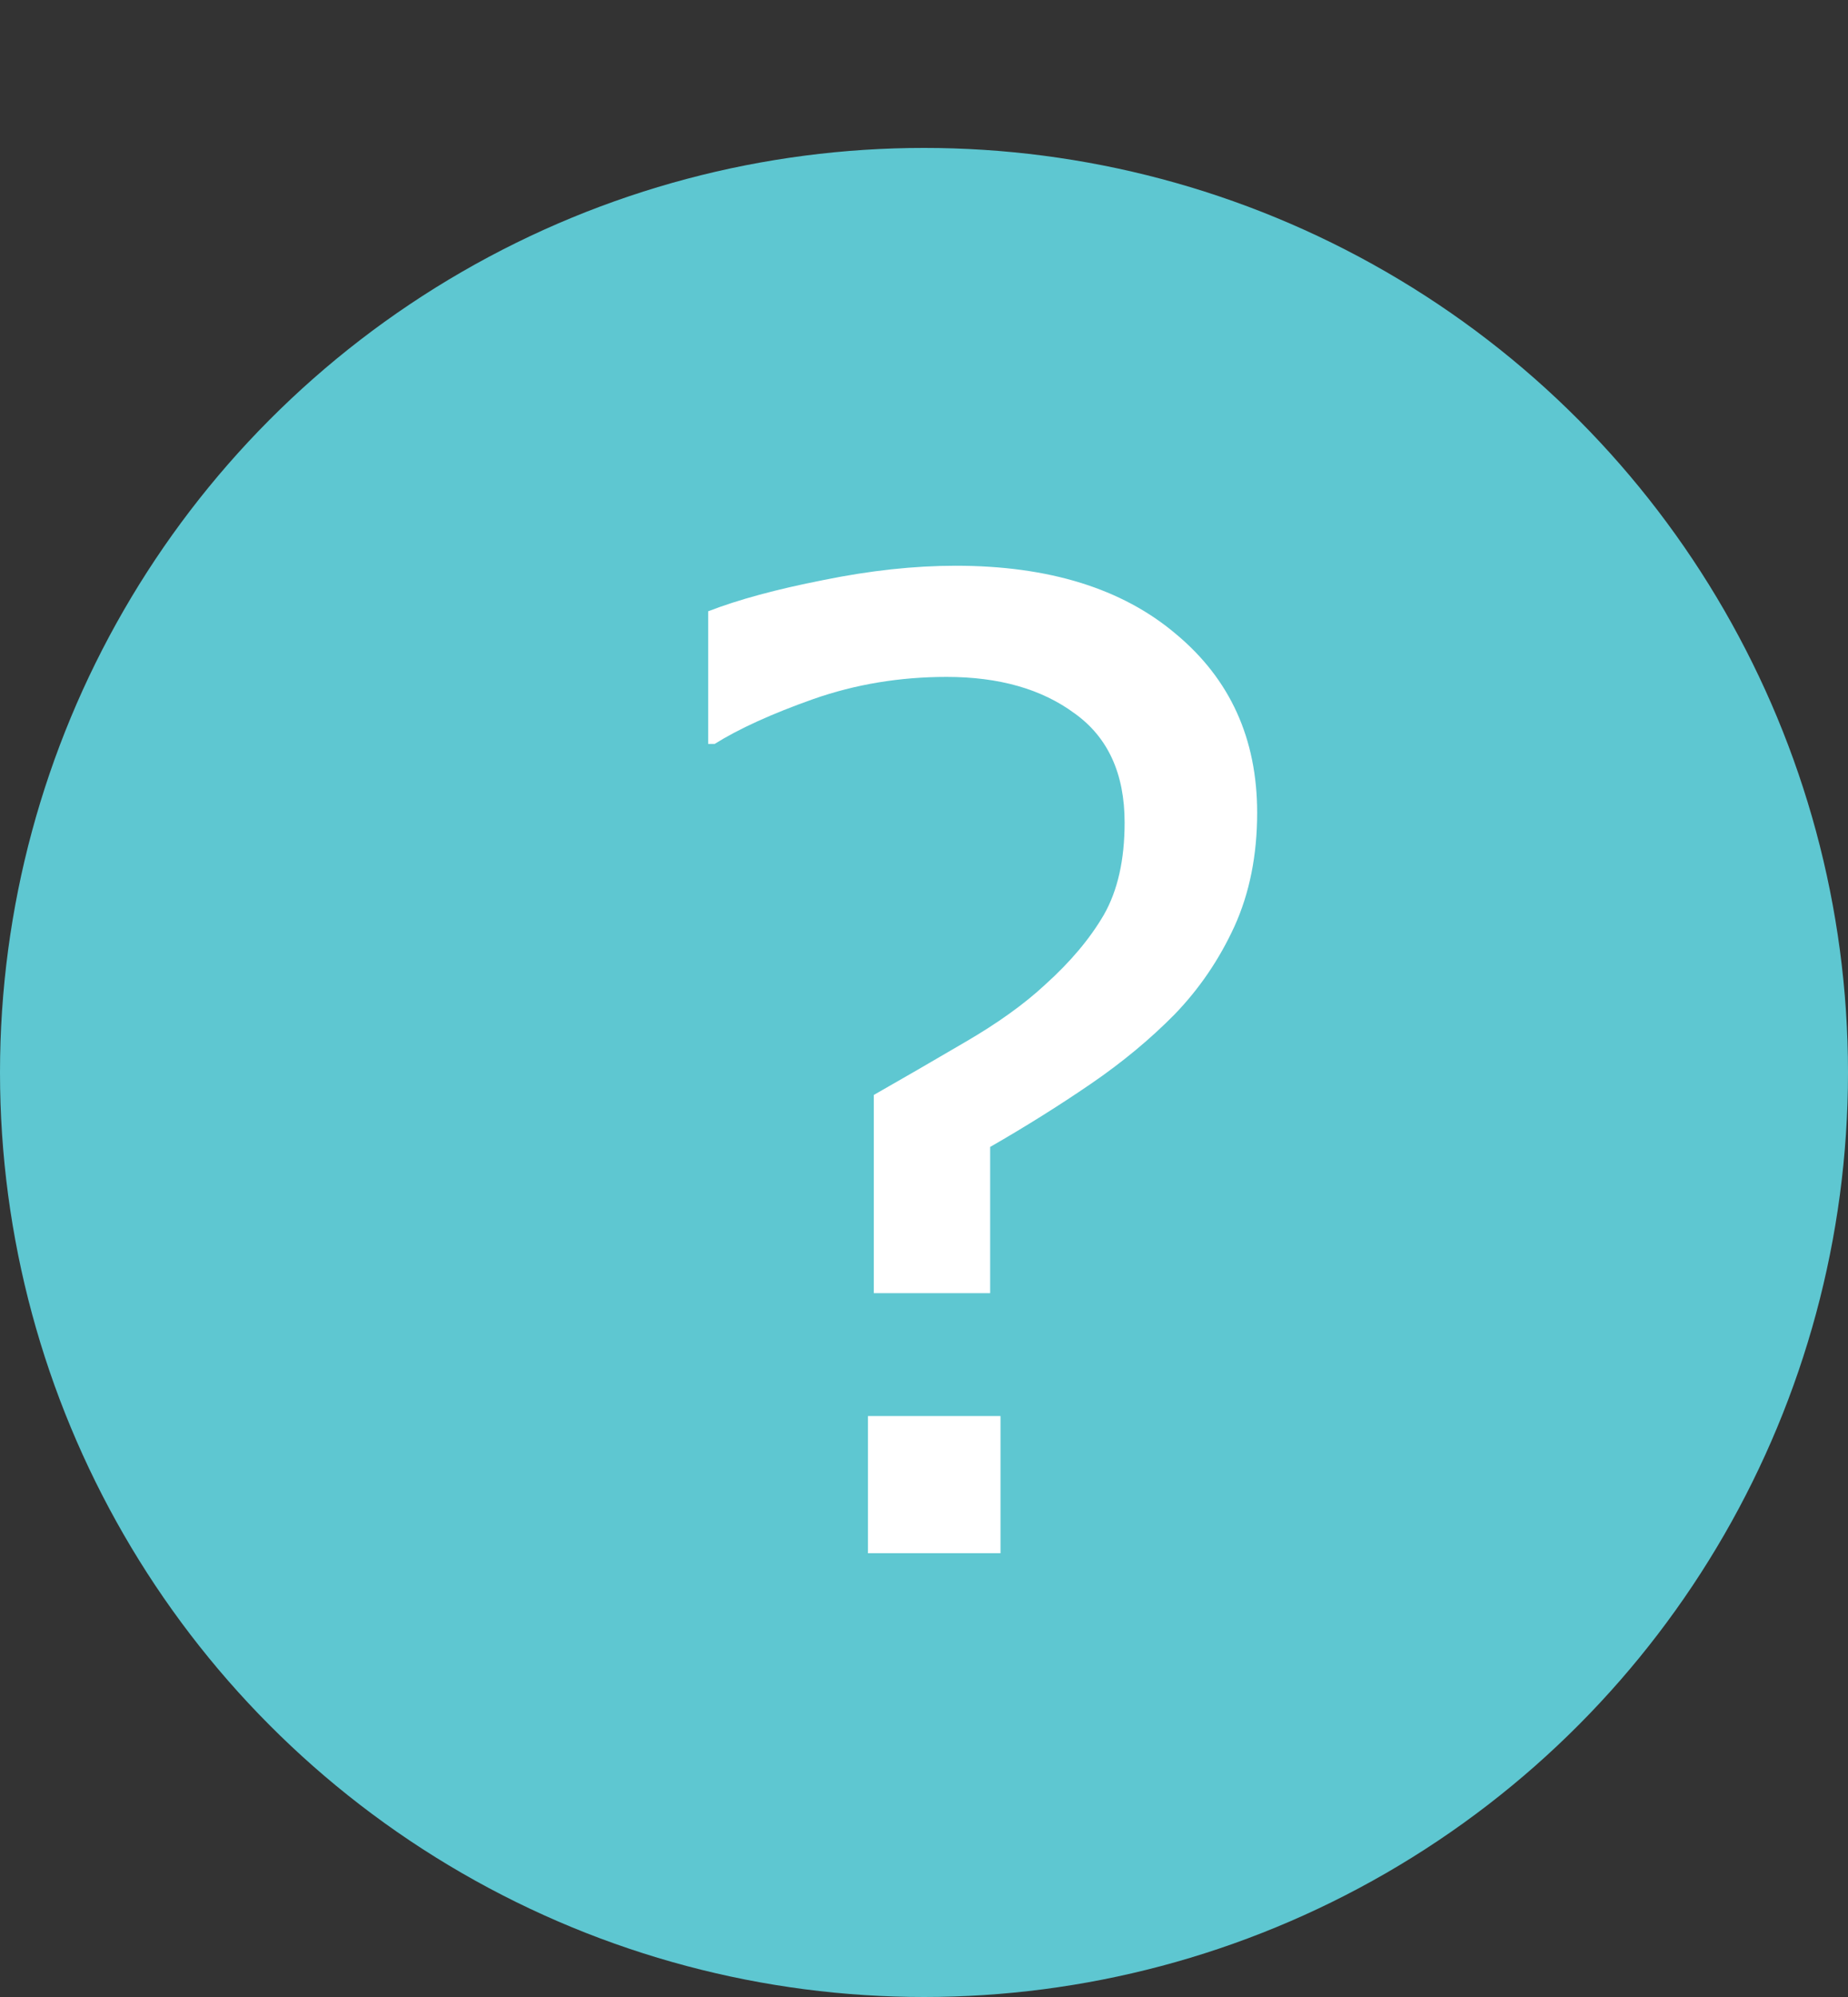 <svg width="25" height="27" viewBox="0 0 25 27" fill="none" xmlns="http://www.w3.org/2000/svg">
<rect x="0" y="0" width="25" height="27" fill="#333333" stroke="none"/>
<circle cx="12.5" cy="14.5" r="12.5" fill="#5EC7D1"/>
<path d="M17.007 10.989C17.007 11.563 16.904 12.076 16.699 12.527C16.494 12.973 16.225 13.368 15.891 13.714C15.562 14.048 15.185 14.361 14.757 14.654C14.329 14.947 13.875 15.231 13.395 15.507V17.484H11.821V14.804C12.202 14.587 12.612 14.35 13.052 14.092C13.497 13.834 13.86 13.573 14.142 13.31C14.481 13.005 14.745 12.691 14.933 12.369C15.12 12.041 15.214 11.625 15.214 11.121C15.214 10.459 14.988 9.967 14.537 9.645C14.092 9.316 13.515 9.152 12.806 9.152C12.173 9.152 11.572 9.252 11.004 9.451C10.441 9.65 9.996 9.853 9.668 10.058H9.58V8.265C9.99 8.106 10.509 7.966 11.136 7.843C11.769 7.714 12.366 7.649 12.929 7.649C14.188 7.649 15.182 7.957 15.908 8.572C16.641 9.182 17.007 9.987 17.007 10.989ZM13.535 21H11.742V19.145H13.535V21Z" fill="white"/>
</svg>
